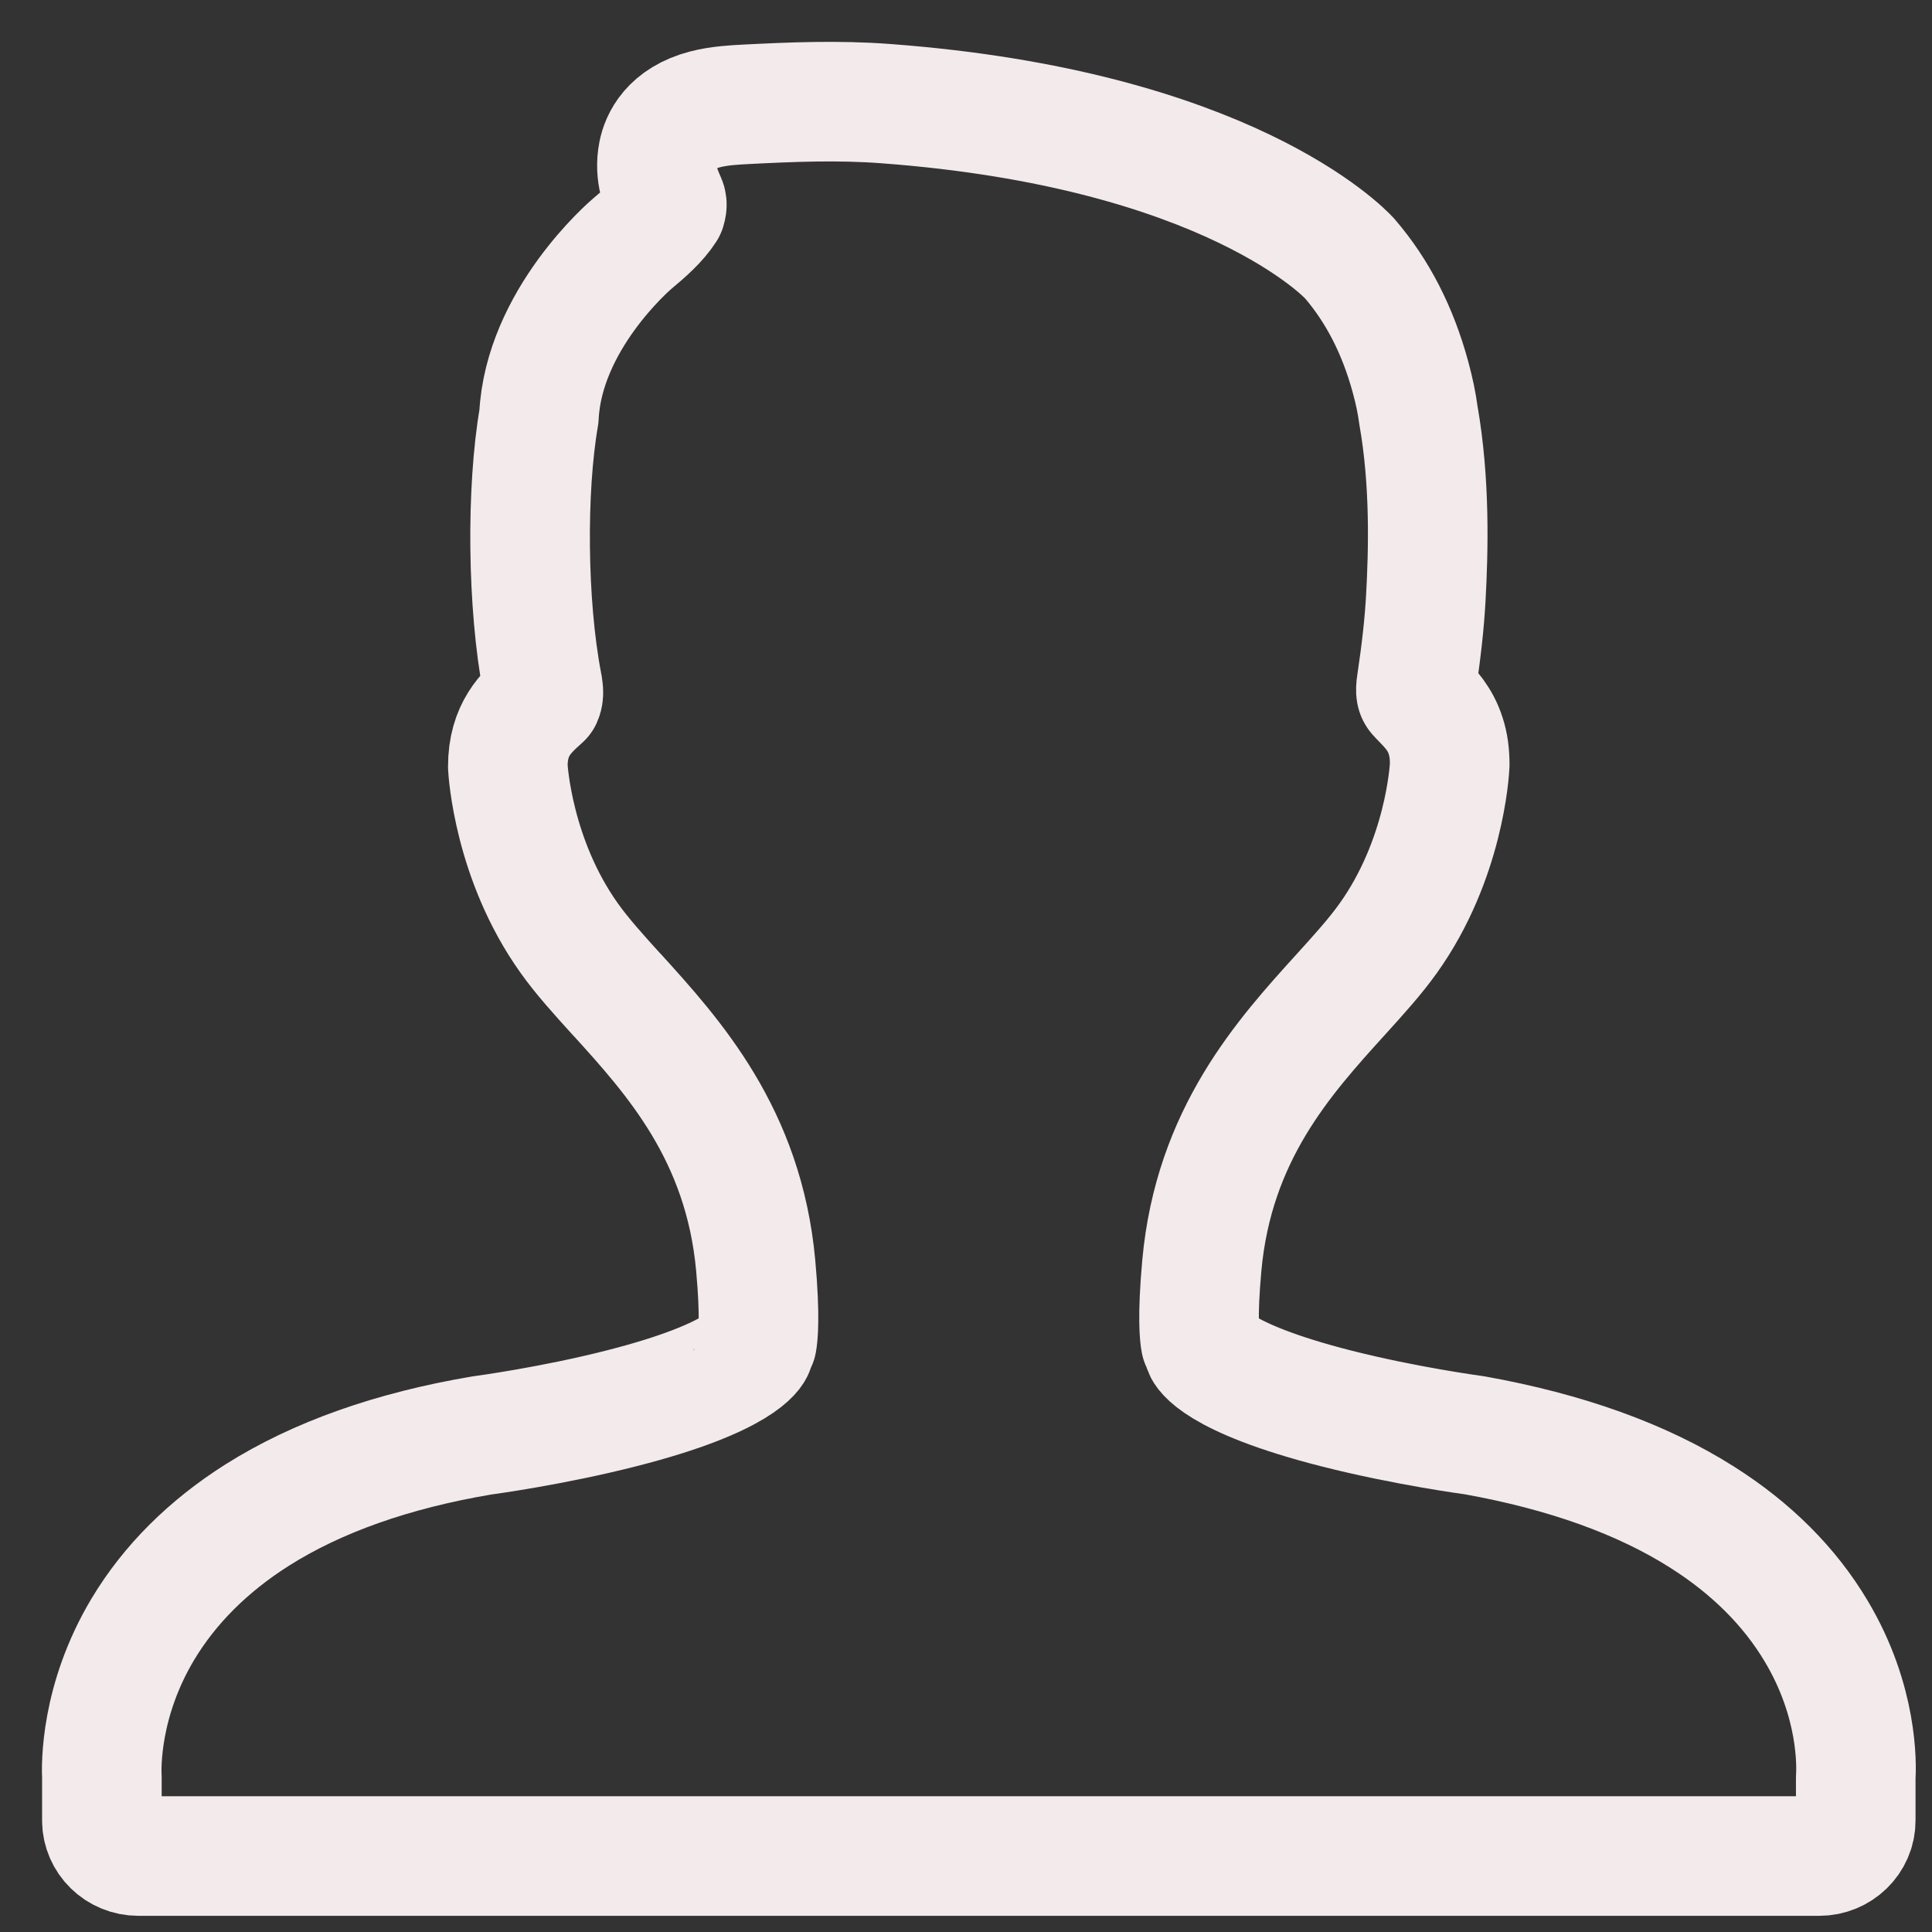 <svg width="19" height="19" viewBox="0 0 19 19" fill="none" xmlns="http://www.w3.org/2000/svg">
<rect x="0" y="0" width="19" height="19" fill="#333333" stroke="none"/>
<path d="M1.002 17.903C1.002 18.096 1.163 18.253 1.361 18.253L17.89 18.253C18.089 18.253 18.25 18.096 18.25 17.904V17.487C18.258 17.361 18.275 16.734 17.861 16.041C17.601 15.604 17.223 15.226 16.737 14.919C16.15 14.547 15.403 14.277 14.5 14.115C14.493 14.114 13.823 14.025 13.137 13.85C11.942 13.545 11.838 13.275 11.837 13.272C11.83 13.245 11.82 13.22 11.807 13.195C11.797 13.145 11.773 12.955 11.819 12.447C11.936 11.157 12.629 10.394 13.185 9.781C13.36 9.588 13.526 9.405 13.653 9.226C14.204 8.454 14.255 7.576 14.257 7.521C14.257 7.411 14.245 7.321 14.217 7.236C14.164 7.068 14.062 6.964 13.988 6.887L13.987 6.886C13.968 6.867 13.951 6.849 13.936 6.832C13.931 6.826 13.916 6.809 13.93 6.722C13.978 6.402 14.008 6.134 14.022 5.879C14.047 5.424 14.066 4.744 13.949 4.082C13.934 3.969 13.91 3.849 13.871 3.707C13.747 3.251 13.548 2.861 13.271 2.54C13.224 2.488 12.067 1.269 8.709 1.019C8.244 0.984 7.785 1.003 7.333 1.026C7.224 1.032 7.075 1.039 6.936 1.075C6.589 1.165 6.496 1.385 6.472 1.508C6.432 1.711 6.503 1.87 6.549 1.975C6.556 1.99 6.565 2.009 6.55 2.058C6.472 2.179 6.349 2.287 6.224 2.391C6.188 2.421 5.346 3.147 5.3 4.096C5.175 4.817 5.184 5.941 5.332 6.718C5.341 6.761 5.353 6.824 5.333 6.867C5.174 7.01 4.994 7.171 4.994 7.539C4.996 7.576 5.047 8.454 5.598 9.226C5.725 9.405 5.891 9.588 6.066 9.781L6.067 9.781C6.623 10.394 7.315 11.157 7.432 12.447C7.478 12.955 7.454 13.145 7.445 13.195C7.431 13.22 7.421 13.245 7.414 13.272C7.414 13.274 7.31 13.544 6.12 13.848C5.434 14.024 4.758 14.114 4.738 14.117C3.86 14.265 3.118 14.528 2.532 14.898C2.048 15.204 1.669 15.582 1.405 16.022C0.984 16.726 0.996 17.367 1.002 17.484V17.903Z" stroke="#F3EAEC" stroke-width="1.176" stroke-linejoin="round"/>
</svg>
